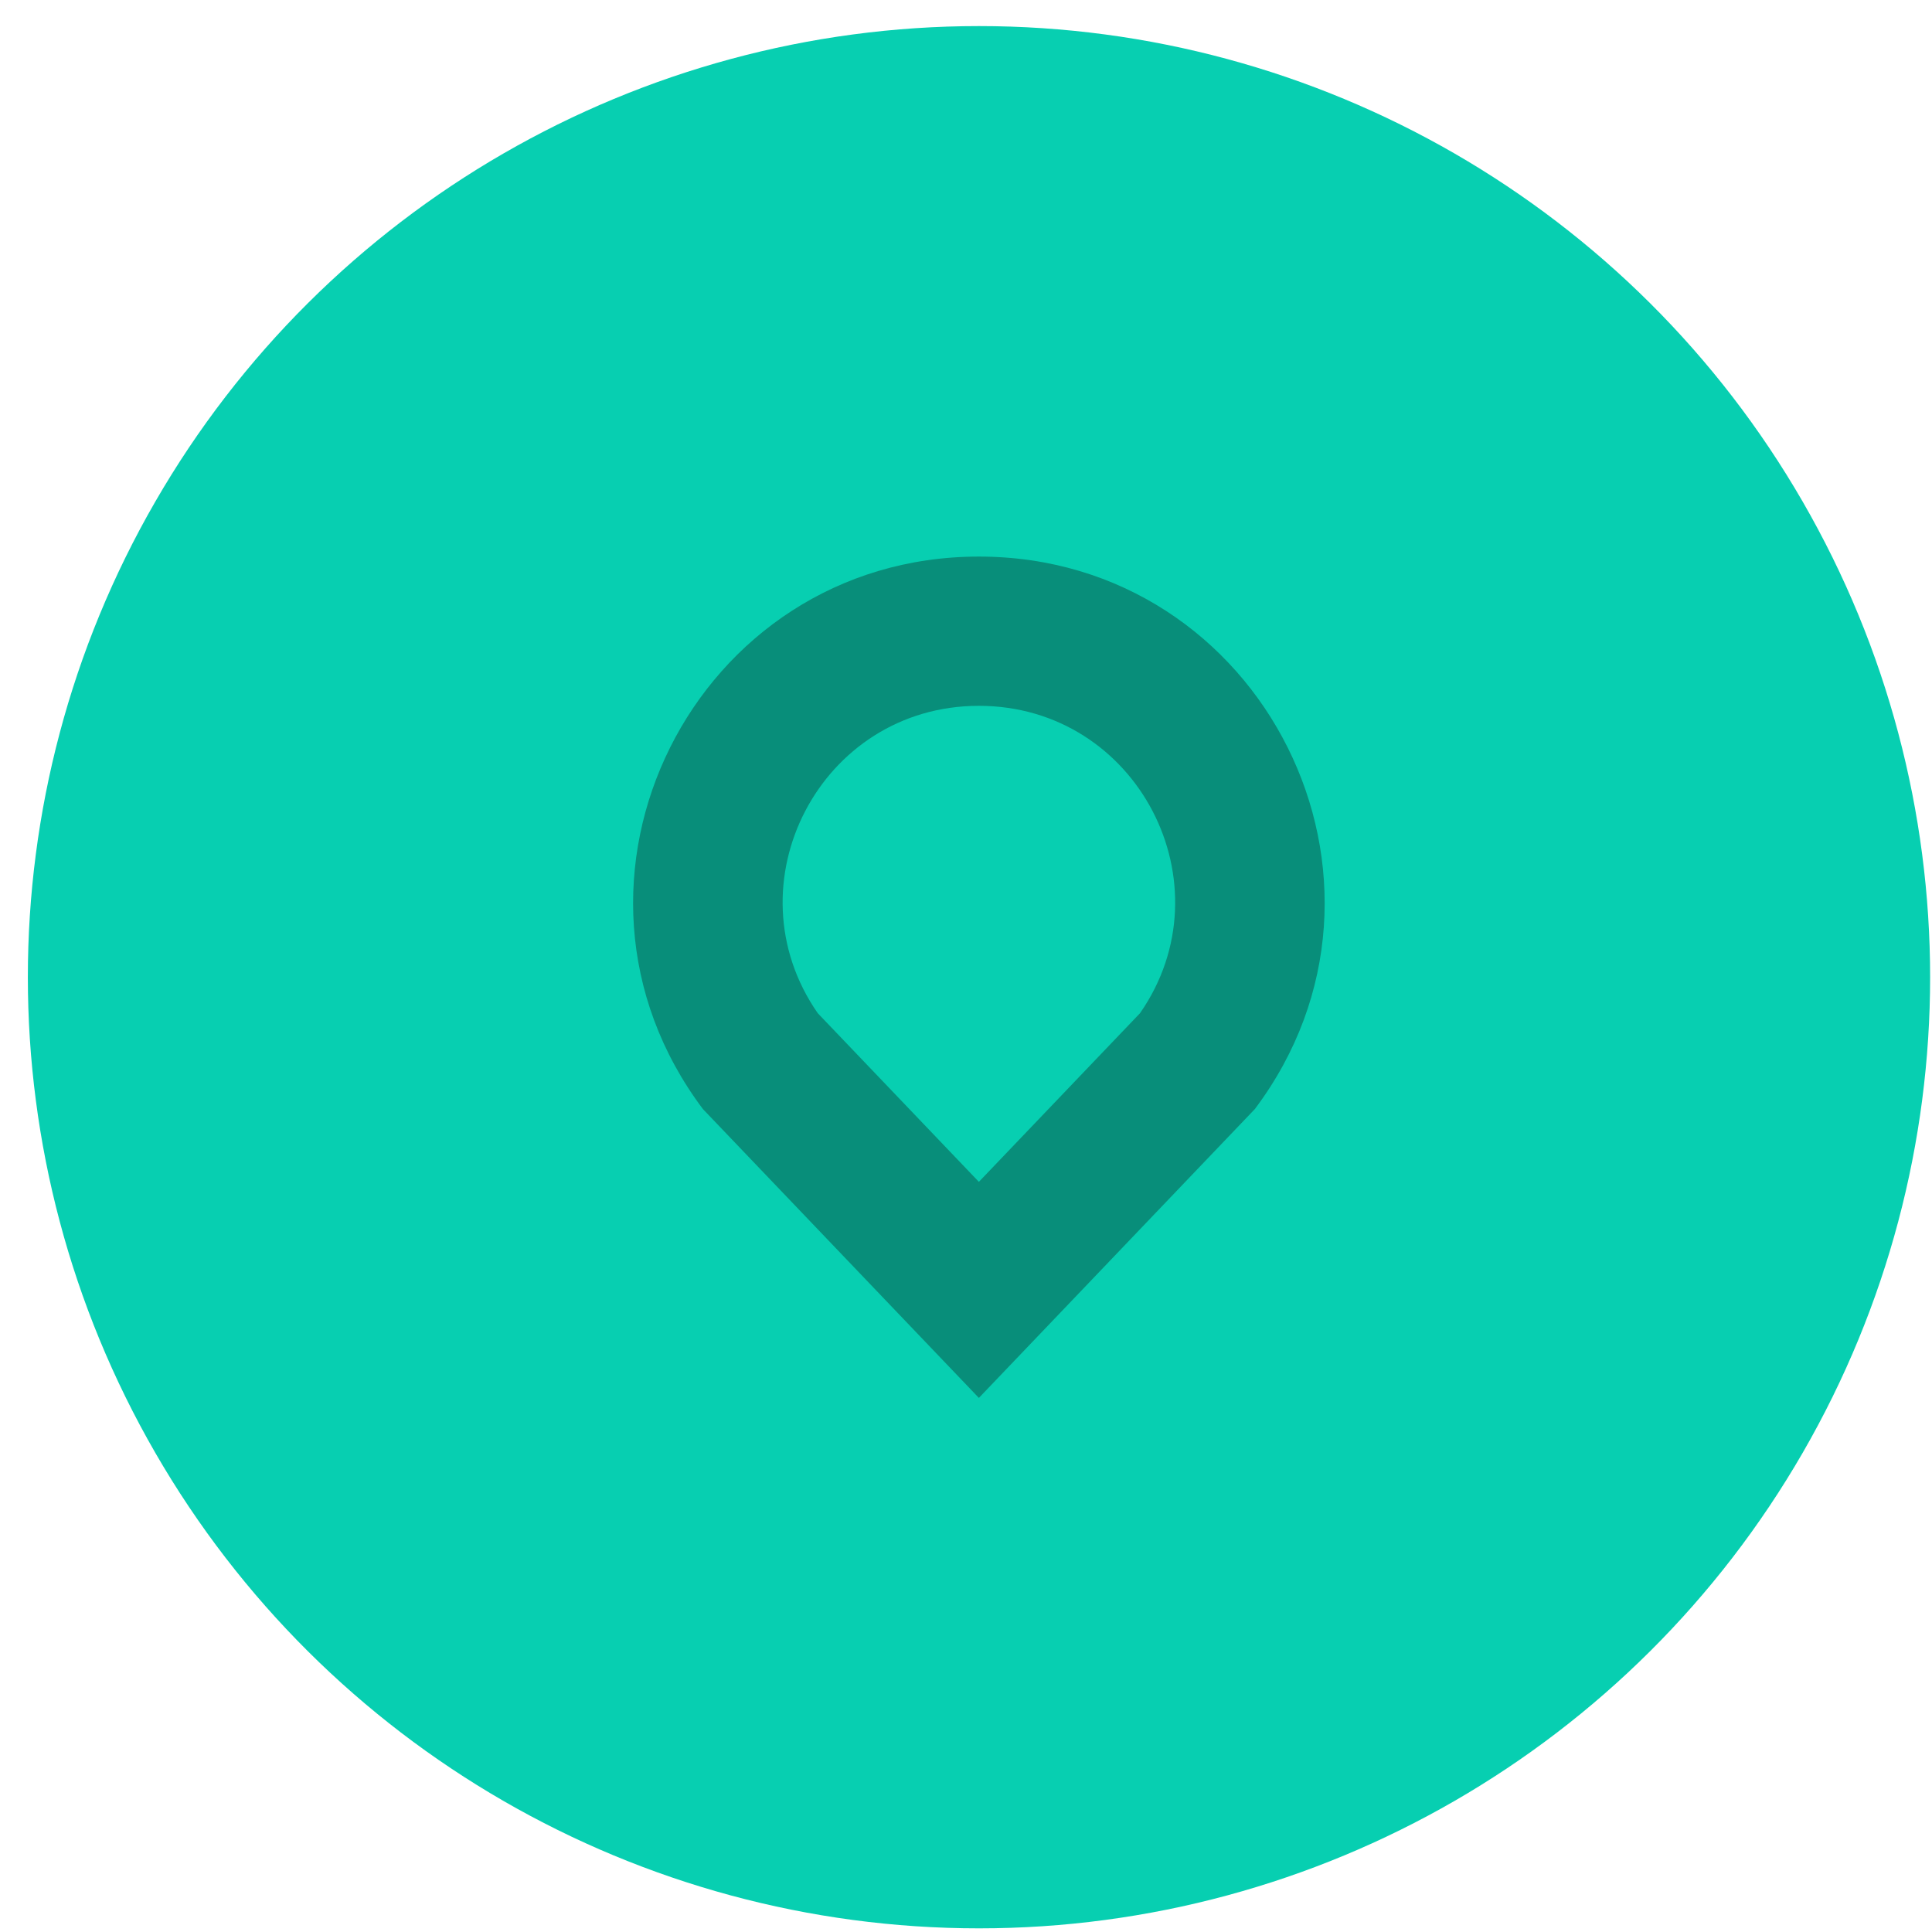 <?xml version="1.0" encoding="UTF-8"?> <svg xmlns="http://www.w3.org/2000/svg" width="36" height="36" viewBox="0 0 36 36" fill="none"> <circle cx="18.242" cy="18.209" r="17.723" transform="rotate(90 18.242 18.209)" fill="#07CFB1"></circle> <path fill-rule="evenodd" clip-rule="evenodd" d="M18.24 26.048L23.382 20.666C26.567 16.427 23.543 10.371 18.24 10.371C12.938 10.371 9.913 16.427 13.098 20.666L18.24 26.048ZM18.24 22.022L21.242 18.88C22.912 16.481 21.202 13.152 18.24 13.152C15.278 13.152 13.569 16.481 15.238 18.88L18.24 22.022Z" fill="#088E7A"></path> </svg> 